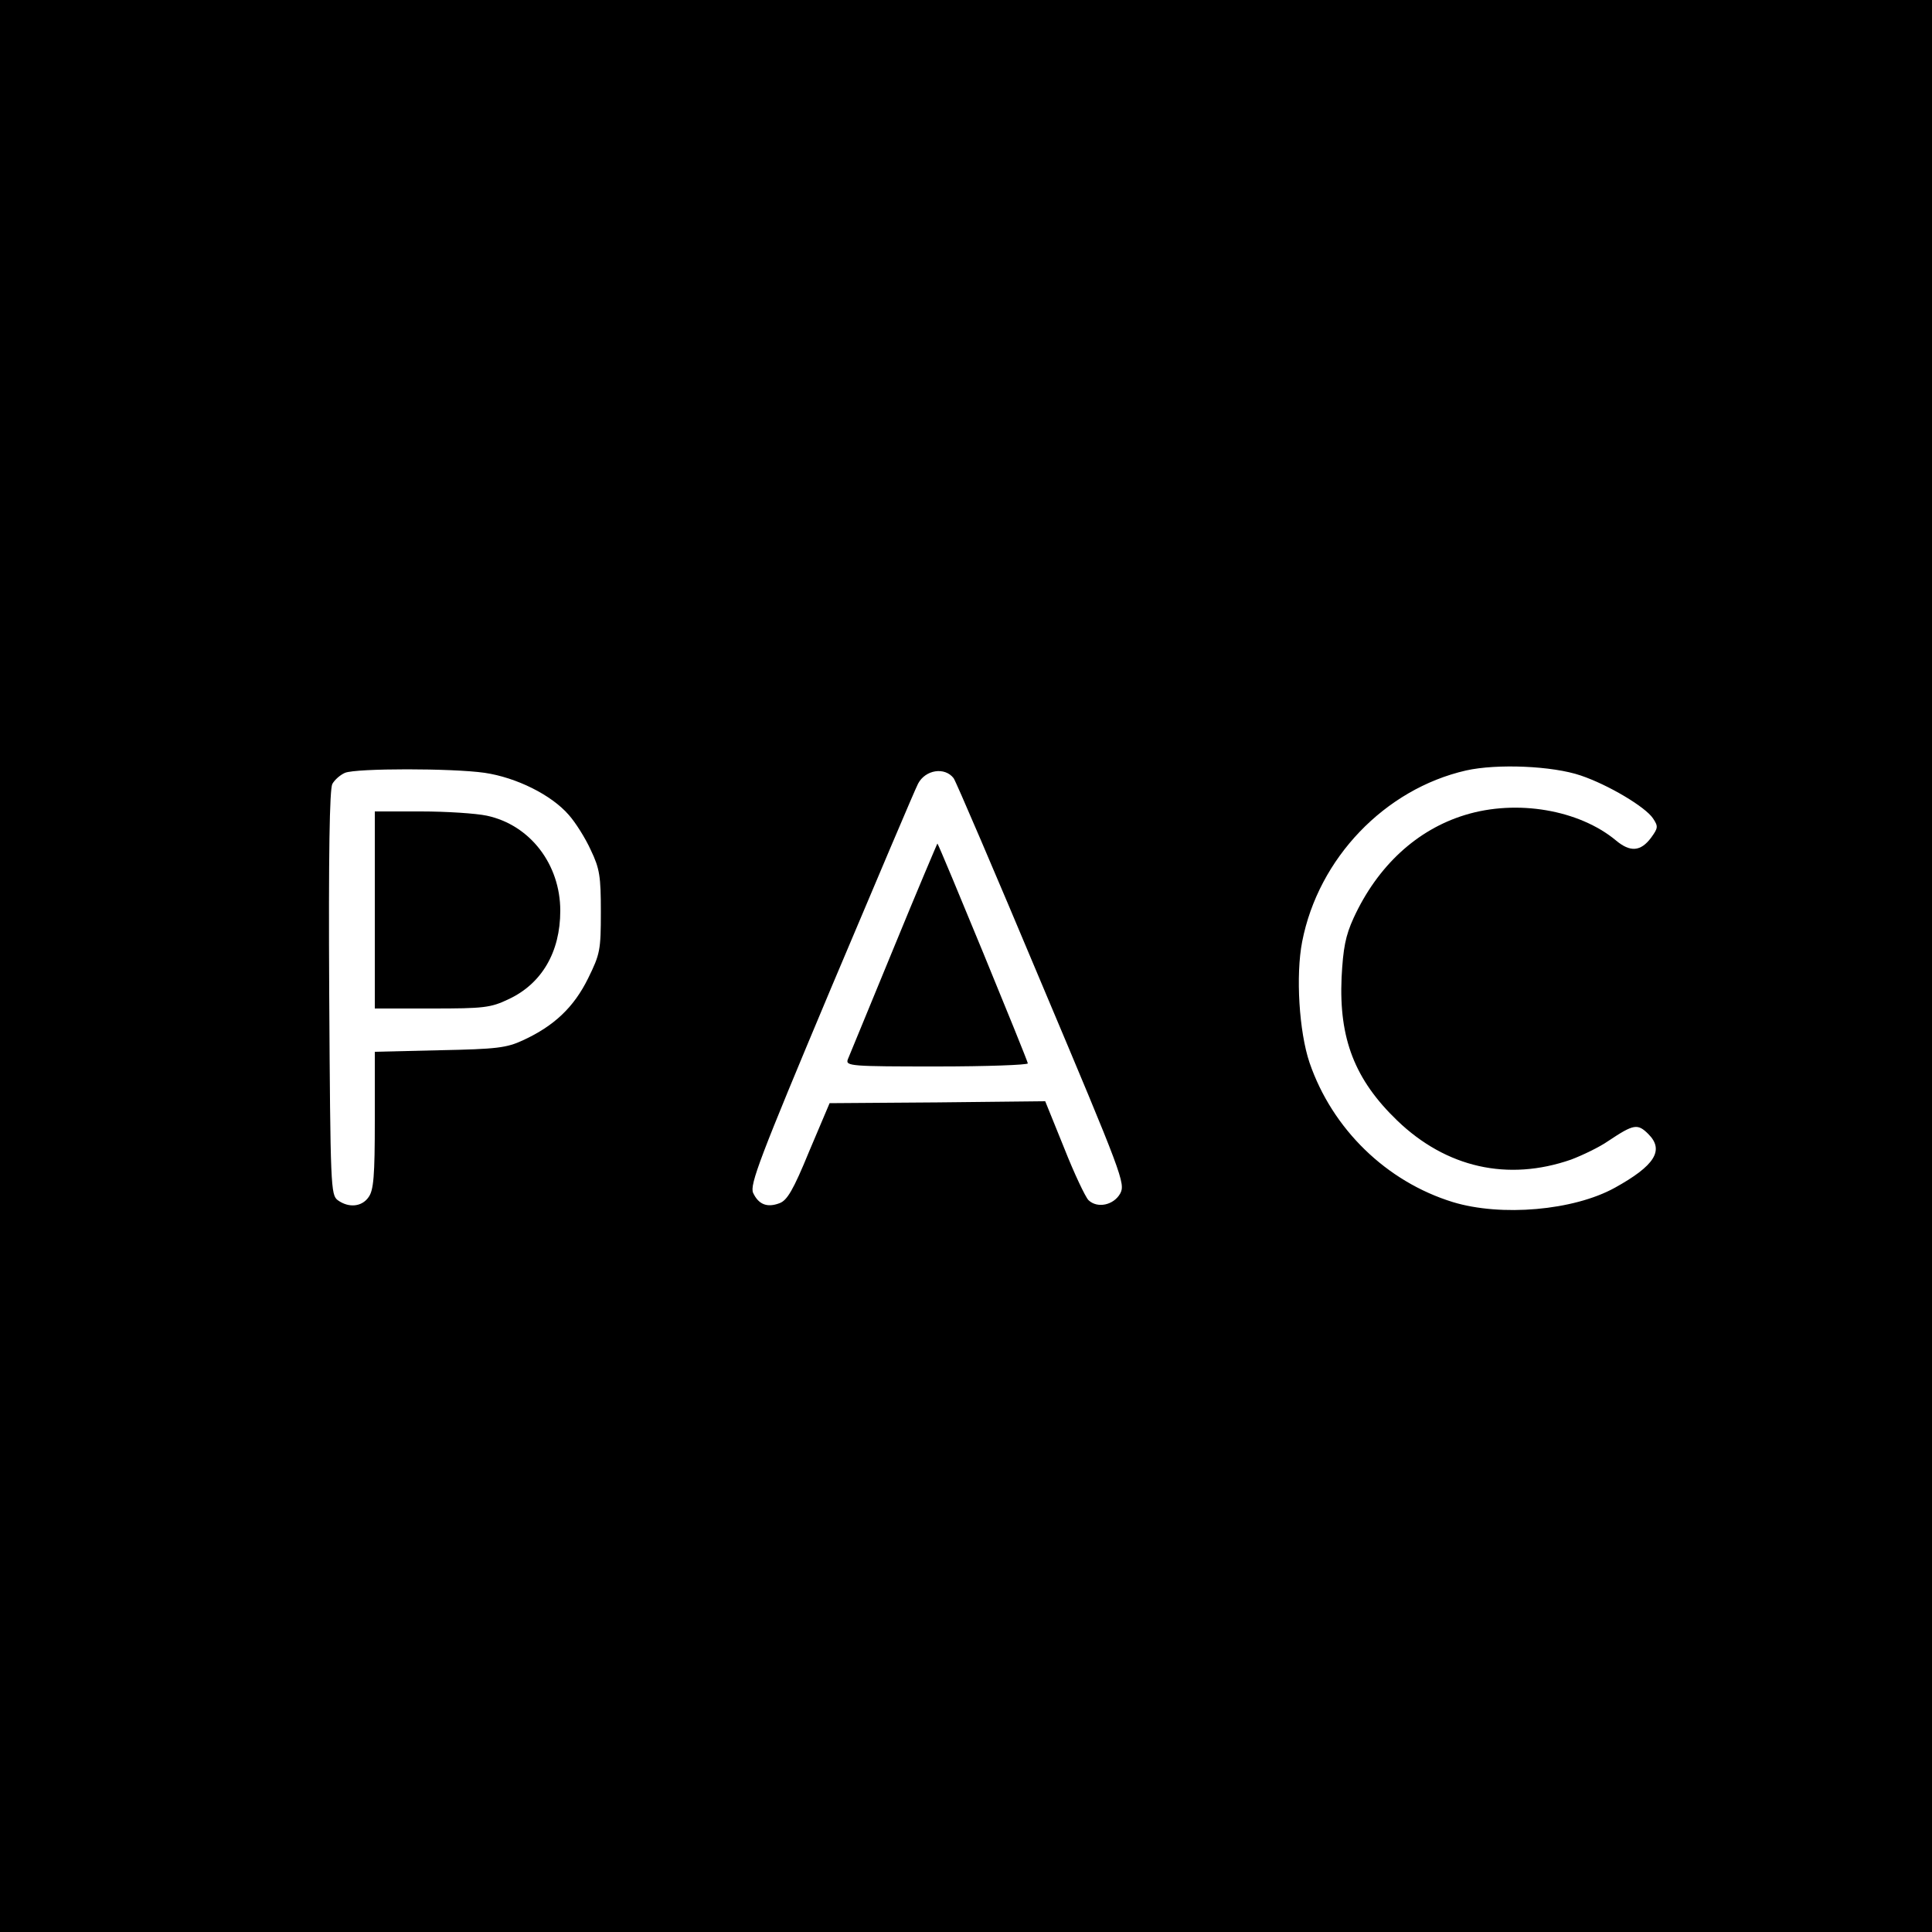 <?xml version="1.0" standalone="no"?>
<!DOCTYPE svg PUBLIC "-//W3C//DTD SVG 20010904//EN"
 "http://www.w3.org/TR/2001/REC-SVG-20010904/DTD/svg10.dtd">
<svg version="1.0" xmlns="http://www.w3.org/2000/svg"
 width="500pt" height="500pt" viewBox="0 0 500 500"
 preserveAspectRatio="xMidYMid meet">
<g transform="translate(0,500) scale(0.1,-0.1)"
fill="#000000" stroke="none">
<path d="M0 2500 l0 -2500 2500 0 2500 0 0 2500 0 2500 -2500 0 -2500 0 0
-2500z m4091 493 c71 -24 167 -81 187 -111 14 -21 13 -25 -5 -50 -27 -36 -54
-38 -91 -7 -95 79 -256 107 -390 66 -125 -38 -227 -132 -289 -267 -21 -46 -27
-78 -31 -154 -7 -158 34 -264 144 -370 127 -122 286 -158 450 -101 29 11 73
32 96 48 66 44 76 46 104 18 42 -42 16 -82 -87 -139 -107 -59 -294 -75 -419
-37 -172 53 -312 189 -371 361 -27 80 -36 226 -19 313 42 216 214 395 424 443
80 18 224 12 297 -13z m-2837 7 c82 -12 173 -57 218 -109 17 -19 43 -60 57
-91 23 -48 26 -68 26 -160 0 -99 -2 -109 -33 -172 -37 -75 -88 -123 -168 -160
-43 -20 -68 -23 -216 -26 l-168 -4 0 -177 c0 -144 -3 -181 -16 -199 -17 -25
-51 -29 -80 -8 -18 14 -19 33 -22 535 -2 363 1 528 8 542 6 11 21 24 33 29 30
12 277 12 361 0z m1214 -14 c5 -6 107 -244 227 -530 210 -498 218 -519 204
-545 -17 -30 -59 -39 -82 -17 -8 8 -37 69 -63 135 l-49 121 -279 -3 -279 -2
-53 -125 c-41 -100 -57 -127 -77 -134 -32 -12 -54 -3 -68 27 -9 21 17 90 201
528 117 277 218 516 226 531 19 36 69 44 92 14z"/>
<path d="M970 2645 l0 -255 148 0 c134 0 152 2 198 24 86 40 134 122 134 229
0 120 -78 222 -190 246 -28 6 -105 11 -170 11 l-120 0 0 -255z"/>
<path d="M2313 2547 c-62 -150 -115 -280 -119 -289 -6 -17 9 -18 230 -18 130
0 236 4 236 8 0 7 -229 564 -234 569 0 1 -52 -121 -113 -270z"/>
</g>
</svg>
